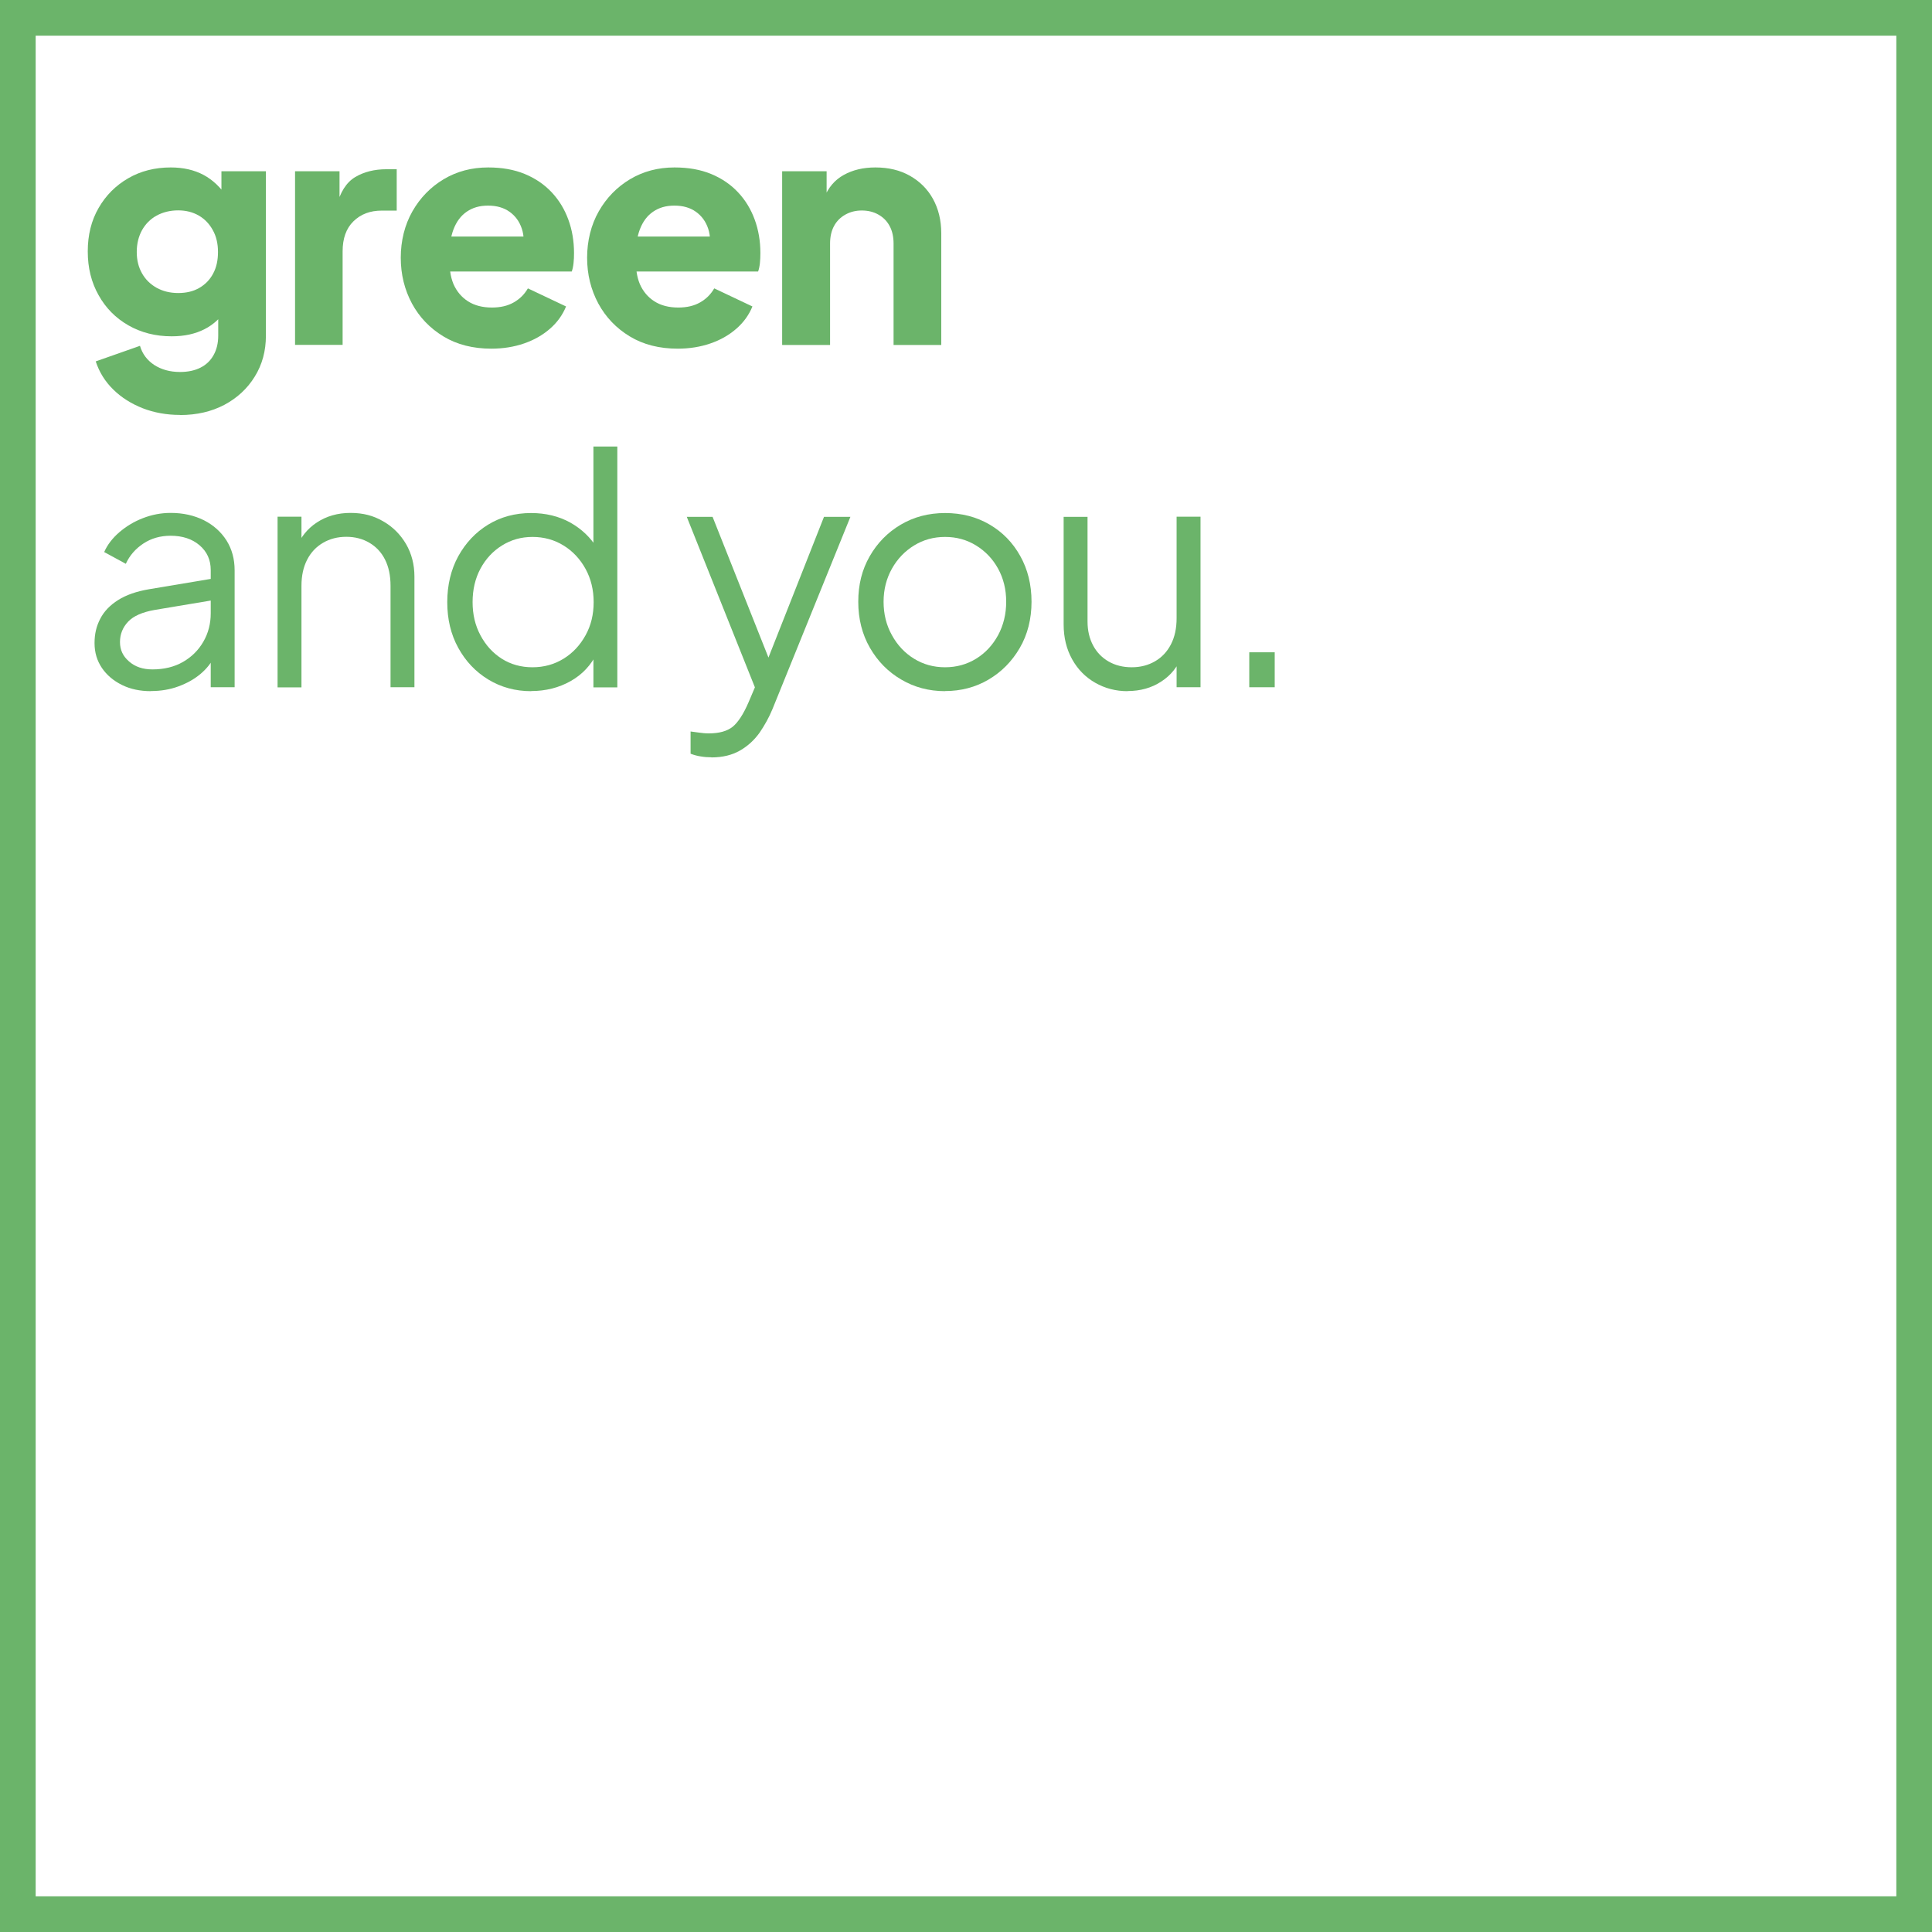 <svg width="106" height="106" viewBox="0 0 106 106" fill="none" xmlns="http://www.w3.org/2000/svg">
<g clip-path="url(#clip0_158_181)">
<path d="M104.043 1.957V104.043H1.957V1.957H104.043ZM106 0H0V106H106V0Z" fill="#6BB46A"/>
<path d="M9.872 22.765C9.141 22.765 8.456 22.641 7.83 22.399C7.203 22.151 6.662 21.812 6.218 21.375C5.768 20.938 5.448 20.422 5.252 19.828L7.68 18.974C7.81 19.418 8.071 19.763 8.462 20.024C8.86 20.279 9.33 20.409 9.878 20.409C10.309 20.409 10.681 20.331 10.994 20.174C11.307 20.018 11.549 19.789 11.718 19.483C11.888 19.183 11.973 18.824 11.973 18.419V16.24L12.482 16.866C12.155 17.401 11.738 17.799 11.222 18.06C10.713 18.321 10.113 18.452 9.422 18.452C8.534 18.452 7.745 18.25 7.047 17.852C6.348 17.453 5.8 16.899 5.409 16.194C5.011 15.49 4.815 14.694 4.815 13.793C4.815 12.893 5.011 12.103 5.409 11.412C5.807 10.72 6.348 10.178 7.034 9.781C7.719 9.383 8.502 9.187 9.369 9.187C10.055 9.187 10.655 9.324 11.17 9.598C11.679 9.872 12.116 10.289 12.482 10.844L12.149 11.47V9.396H14.589V18.419C14.589 19.254 14.387 20.005 13.976 20.664C13.571 21.323 13.01 21.838 12.312 22.21C11.607 22.582 10.798 22.771 9.878 22.771L9.872 22.765ZM9.78 16.077C10.224 16.077 10.609 15.986 10.935 15.796C11.262 15.607 11.516 15.346 11.692 15.013C11.875 14.674 11.96 14.283 11.96 13.826C11.96 13.369 11.868 12.971 11.679 12.632C11.49 12.286 11.236 12.018 10.909 11.829C10.583 11.64 10.205 11.542 9.774 11.542C9.343 11.542 8.939 11.64 8.593 11.829C8.247 12.018 7.98 12.293 7.79 12.632C7.601 12.978 7.503 13.376 7.503 13.826C7.503 14.276 7.601 14.661 7.79 14.994C7.98 15.333 8.247 15.594 8.593 15.79C8.939 15.979 9.33 16.077 9.774 16.077H9.78Z" fill="#6BB46A"/>
<path d="M16.188 18.922V9.396H18.628V11.679L18.452 11.347C18.66 10.544 19.006 10.002 19.489 9.715C19.972 9.428 20.546 9.285 21.205 9.285H21.766V11.555H20.944C20.305 11.555 19.789 11.751 19.391 12.143C18.993 12.534 18.798 13.082 18.798 13.793V18.922H16.181H16.188Z" fill="#6BB46A"/>
<path d="M26.966 19.13C25.955 19.13 25.074 18.909 24.33 18.458C23.587 18.008 23.012 17.408 22.601 16.651C22.197 15.894 21.988 15.059 21.988 14.139C21.988 13.219 22.203 12.338 22.628 11.594C23.052 10.851 23.626 10.263 24.343 9.833C25.068 9.402 25.877 9.187 26.784 9.187C27.541 9.187 28.206 9.304 28.793 9.546C29.374 9.787 29.863 10.12 30.268 10.55C30.672 10.981 30.973 11.477 31.181 12.045C31.39 12.612 31.494 13.226 31.494 13.884C31.494 14.074 31.488 14.256 31.468 14.433C31.449 14.615 31.416 14.765 31.37 14.896H24.233V12.978H29.889L28.65 13.884C28.767 13.382 28.761 12.938 28.63 12.547C28.5 12.155 28.278 11.849 27.958 11.62C27.638 11.392 27.247 11.281 26.777 11.281C26.307 11.281 25.936 11.392 25.609 11.614C25.283 11.836 25.042 12.162 24.878 12.593C24.715 13.023 24.65 13.545 24.689 14.165C24.644 14.7 24.709 15.17 24.878 15.581C25.055 15.986 25.322 16.305 25.681 16.534C26.04 16.762 26.477 16.873 26.992 16.873C27.456 16.873 27.854 16.782 28.186 16.592C28.519 16.403 28.774 16.149 28.963 15.822L31.057 16.814C30.868 17.277 30.575 17.688 30.177 18.034C29.772 18.387 29.302 18.654 28.754 18.843C28.206 19.032 27.606 19.13 26.953 19.13H26.966Z" fill="#6BB46A"/>
<path d="M37.191 19.13C36.179 19.13 35.299 18.909 34.555 18.458C33.811 18.008 33.237 17.408 32.826 16.651C32.421 15.894 32.212 15.059 32.212 14.139C32.212 13.219 32.428 12.338 32.852 11.594C33.276 10.851 33.85 10.263 34.568 9.833C35.292 9.402 36.101 9.187 37.008 9.187C37.765 9.187 38.43 9.304 39.018 9.546C39.598 9.787 40.088 10.12 40.492 10.55C40.897 10.981 41.197 11.477 41.406 12.045C41.614 12.612 41.719 13.226 41.719 13.884C41.719 14.074 41.712 14.256 41.693 14.433C41.673 14.615 41.641 14.765 41.595 14.896H34.457V12.978H40.114L38.874 13.884C38.992 13.382 38.985 12.938 38.855 12.547C38.724 12.155 38.502 11.849 38.182 11.62C37.863 11.392 37.471 11.281 37.002 11.281C36.532 11.281 36.16 11.392 35.834 11.614C35.507 11.836 35.266 12.162 35.103 12.593C34.94 13.023 34.874 13.545 34.914 14.165C34.868 14.7 34.933 15.17 35.103 15.581C35.279 15.986 35.547 16.305 35.905 16.534C36.264 16.762 36.701 16.873 37.217 16.873C37.68 16.873 38.078 16.782 38.411 16.592C38.744 16.403 38.998 16.149 39.187 15.822L41.282 16.814C41.093 17.277 40.799 17.688 40.401 18.034C39.996 18.387 39.527 18.654 38.978 18.843C38.43 19.032 37.83 19.13 37.178 19.13H37.191Z" fill="#6BB46A"/>
<path d="M42.913 18.922V9.396H45.353V11.281L45.216 10.864C45.438 10.296 45.797 9.872 46.293 9.598C46.788 9.324 47.363 9.187 48.028 9.187C48.752 9.187 49.379 9.337 49.92 9.643C50.462 9.95 50.886 10.368 51.186 10.909C51.486 11.451 51.643 12.084 51.643 12.801V18.928H49.026V13.363C49.026 12.991 48.955 12.671 48.811 12.403C48.668 12.136 48.465 11.927 48.198 11.777C47.937 11.627 47.63 11.549 47.284 11.549C46.939 11.549 46.645 11.627 46.377 11.777C46.11 11.927 45.901 12.136 45.758 12.403C45.614 12.671 45.542 12.991 45.542 13.363V18.928H42.926L42.913 18.922Z" fill="#6BB46A"/>
<path d="M8.28 37.921C7.686 37.921 7.157 37.81 6.694 37.582C6.231 37.354 5.859 37.041 5.592 36.649C5.324 36.251 5.187 35.801 5.187 35.285C5.187 34.77 5.291 34.352 5.5 33.948C5.709 33.543 6.035 33.204 6.479 32.923C6.923 32.643 7.484 32.447 8.169 32.33L11.836 31.716V32.904L8.482 33.465C7.81 33.583 7.321 33.798 7.027 34.111C6.733 34.424 6.583 34.796 6.583 35.227C6.583 35.657 6.746 36.003 7.079 36.29C7.412 36.584 7.836 36.727 8.365 36.727C9.004 36.727 9.565 36.59 10.041 36.316C10.518 36.042 10.89 35.67 11.157 35.207C11.425 34.744 11.562 34.222 11.562 33.654V31.279C11.562 30.718 11.359 30.268 10.948 29.916C10.544 29.57 10.009 29.394 9.363 29.394C8.795 29.394 8.293 29.537 7.862 29.824C7.431 30.111 7.112 30.477 6.903 30.933L5.716 30.288C5.892 29.89 6.166 29.531 6.544 29.204C6.923 28.878 7.353 28.617 7.843 28.428C8.332 28.239 8.834 28.141 9.363 28.141C10.048 28.141 10.655 28.278 11.19 28.545C11.718 28.813 12.129 29.185 12.429 29.655C12.723 30.124 12.873 30.672 12.873 31.286V37.706H11.562V35.84L11.751 36.029C11.588 36.382 11.333 36.695 10.994 36.982C10.648 37.269 10.25 37.491 9.787 37.66C9.33 37.83 8.821 37.915 8.28 37.915V37.921Z" fill="#6BB46A"/>
<path d="M15.229 37.706V28.35H16.54V30.163L16.246 30.092C16.481 29.485 16.86 29.009 17.388 28.663C17.917 28.317 18.53 28.141 19.228 28.141C19.926 28.141 20.487 28.291 21.016 28.598C21.544 28.898 21.962 29.315 22.275 29.844C22.582 30.372 22.738 30.973 22.738 31.632V37.706H21.427V32.141C21.427 31.573 21.323 31.09 21.12 30.692C20.918 30.294 20.631 29.994 20.266 29.779C19.9 29.563 19.476 29.452 19 29.452C18.523 29.452 18.099 29.563 17.727 29.779C17.356 29.994 17.062 30.3 16.853 30.705C16.644 31.11 16.54 31.586 16.54 32.147V37.713H15.229V37.706Z" fill="#6BB46A"/>
<path d="M29.146 37.922C28.271 37.922 27.488 37.706 26.79 37.282C26.092 36.858 25.544 36.277 25.14 35.54C24.735 34.803 24.539 33.968 24.539 33.035C24.539 32.102 24.742 31.253 25.14 30.523C25.544 29.792 26.086 29.211 26.777 28.787C27.469 28.363 28.258 28.148 29.139 28.148C29.942 28.148 30.66 28.324 31.286 28.669C31.912 29.022 32.408 29.492 32.767 30.085L32.558 30.451V24.5H33.87V37.713H32.558V35.618L32.767 35.807C32.441 36.48 31.958 37.002 31.312 37.367C30.666 37.732 29.942 37.915 29.139 37.915L29.146 37.922ZM29.218 36.61C29.844 36.61 30.412 36.453 30.92 36.14C31.429 35.827 31.827 35.397 32.127 34.855C32.428 34.313 32.571 33.707 32.571 33.035C32.571 32.362 32.421 31.749 32.127 31.214C31.834 30.679 31.429 30.242 30.92 29.929C30.412 29.616 29.844 29.459 29.218 29.459C28.591 29.459 28.043 29.616 27.541 29.929C27.038 30.242 26.647 30.666 26.36 31.201C26.073 31.736 25.929 32.349 25.929 33.035C25.929 33.72 26.073 34.32 26.36 34.855C26.647 35.397 27.032 35.821 27.528 36.14C28.023 36.453 28.585 36.61 29.211 36.61H29.218Z" fill="#6BB46A"/>
<path d="M39.024 41.549C38.835 41.549 38.646 41.536 38.456 41.503C38.267 41.477 38.078 41.425 37.889 41.353V40.133C38.006 40.146 38.156 40.166 38.332 40.192C38.515 40.218 38.698 40.238 38.88 40.238C39.448 40.238 39.885 40.12 40.192 39.879C40.492 39.637 40.792 39.181 41.079 38.509L41.673 37.112L41.64 38.267L37.68 28.356H39.096L42.345 36.538H41.98L45.209 28.356H46.658L42.384 38.9C42.195 39.357 41.96 39.781 41.68 40.192C41.392 40.596 41.034 40.929 40.603 41.177C40.172 41.425 39.65 41.556 39.031 41.556L39.024 41.549Z" fill="#6BB46A"/>
<path d="M51.852 37.921C50.964 37.921 50.162 37.706 49.444 37.282C48.72 36.858 48.152 36.277 47.728 35.54C47.304 34.803 47.089 33.961 47.089 33.015C47.089 32.069 47.297 31.253 47.715 30.522C48.133 29.792 48.7 29.211 49.418 28.787C50.136 28.363 50.945 28.148 51.852 28.148C52.759 28.148 53.568 28.356 54.285 28.774C55.003 29.191 55.564 29.766 55.975 30.503C56.386 31.234 56.595 32.075 56.595 33.015C56.595 33.954 56.38 34.816 55.949 35.553C55.519 36.29 54.944 36.871 54.233 37.288C53.522 37.706 52.726 37.915 51.852 37.915V37.921ZM51.852 36.61C52.478 36.61 53.046 36.453 53.555 36.14C54.063 35.827 54.462 35.396 54.762 34.848C55.055 34.3 55.205 33.693 55.205 33.015C55.205 32.336 55.055 31.736 54.762 31.201C54.468 30.666 54.063 30.242 53.555 29.929C53.046 29.616 52.484 29.459 51.852 29.459C51.219 29.459 50.658 29.616 50.149 29.929C49.64 30.242 49.235 30.666 48.935 31.201C48.635 31.736 48.478 32.343 48.478 33.015C48.478 33.687 48.628 34.3 48.935 34.848C49.235 35.396 49.64 35.827 50.149 36.14C50.658 36.453 51.219 36.61 51.852 36.61Z" fill="#6BB46A"/>
<path d="M61.867 37.922C61.215 37.922 60.621 37.765 60.086 37.458C59.551 37.152 59.127 36.721 58.82 36.166C58.513 35.612 58.357 34.979 58.357 34.255V28.356H59.668V34.098C59.668 34.6 59.773 35.038 59.975 35.416C60.177 35.794 60.464 36.088 60.83 36.297C61.195 36.506 61.619 36.61 62.095 36.61C62.572 36.61 62.996 36.499 63.368 36.284C63.74 36.069 64.033 35.762 64.242 35.357C64.451 34.953 64.555 34.477 64.555 33.915V28.35H65.867V37.706H64.555V35.892L64.849 35.964C64.627 36.571 64.249 37.047 63.714 37.393C63.178 37.745 62.559 37.915 61.86 37.915L61.867 37.922Z" fill="#6BB46A"/>
<path d="M68.542 37.706V35.788H69.938V37.706H68.542Z" fill="#6BB46A"/>
</g>
<defs>
<clipPath id="clip0_158_181">
<rect width="106" height="106" fill="white"/>
</clipPath>
</defs>
</svg>
